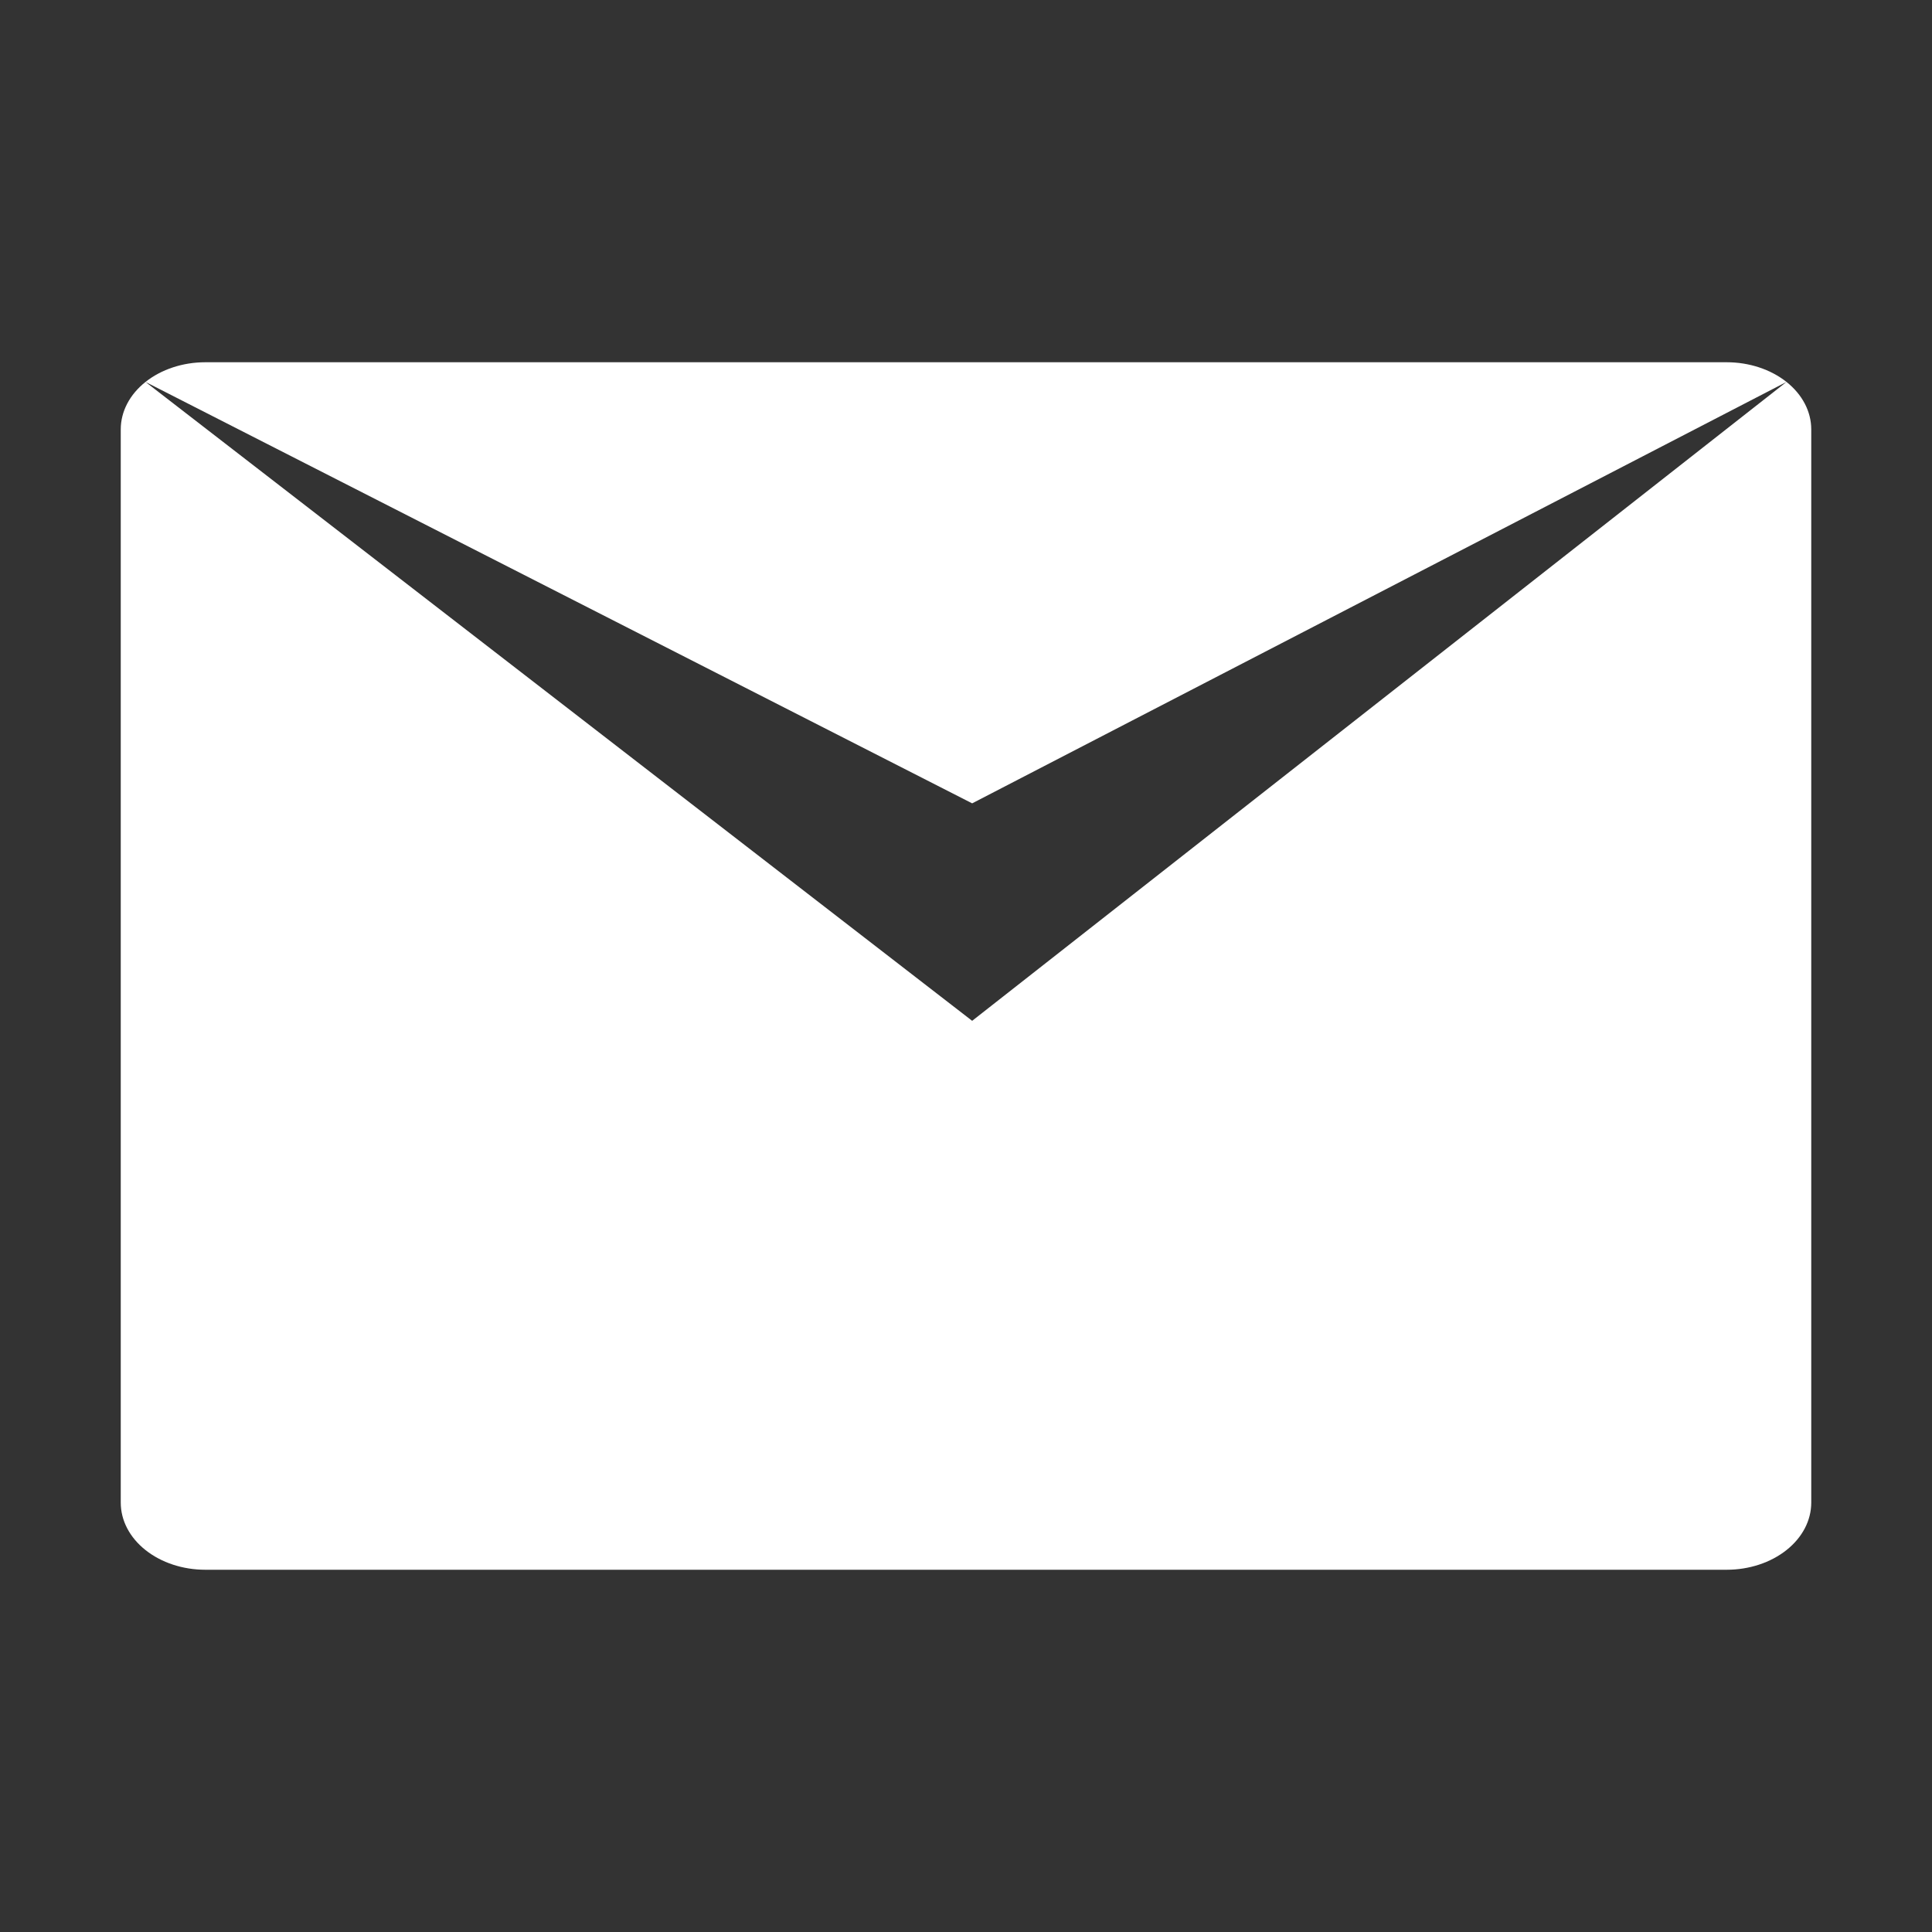 <svg width="16" height="16" viewBox="0 0 16 16" fill="none" xmlns="http://www.w3.org/2000/svg">
<rect x="0" y="0" width="16" height="16" fill="#333333" stroke="none"/>
<path d="M1.7 3H14.3C14.486 3 14.664 3.059 14.795 3.163C14.926 3.267 15 3.408 15 3.556V12.444C15 12.592 14.926 12.733 14.795 12.837C14.664 12.941 14.486 13 14.3 13H1.7C1.514 13 1.336 12.941 1.205 12.837C1.074 12.733 1 12.592 1 12.444V3.556C1 3.408 1.074 3.267 1.205 3.163C1.336 3.059 1.514 3 1.7 3ZM8.051 6.653L1.205 3.163L8.051 8.454L14.795 3.163L8.051 6.653Z" fill="white"/>
</svg>
